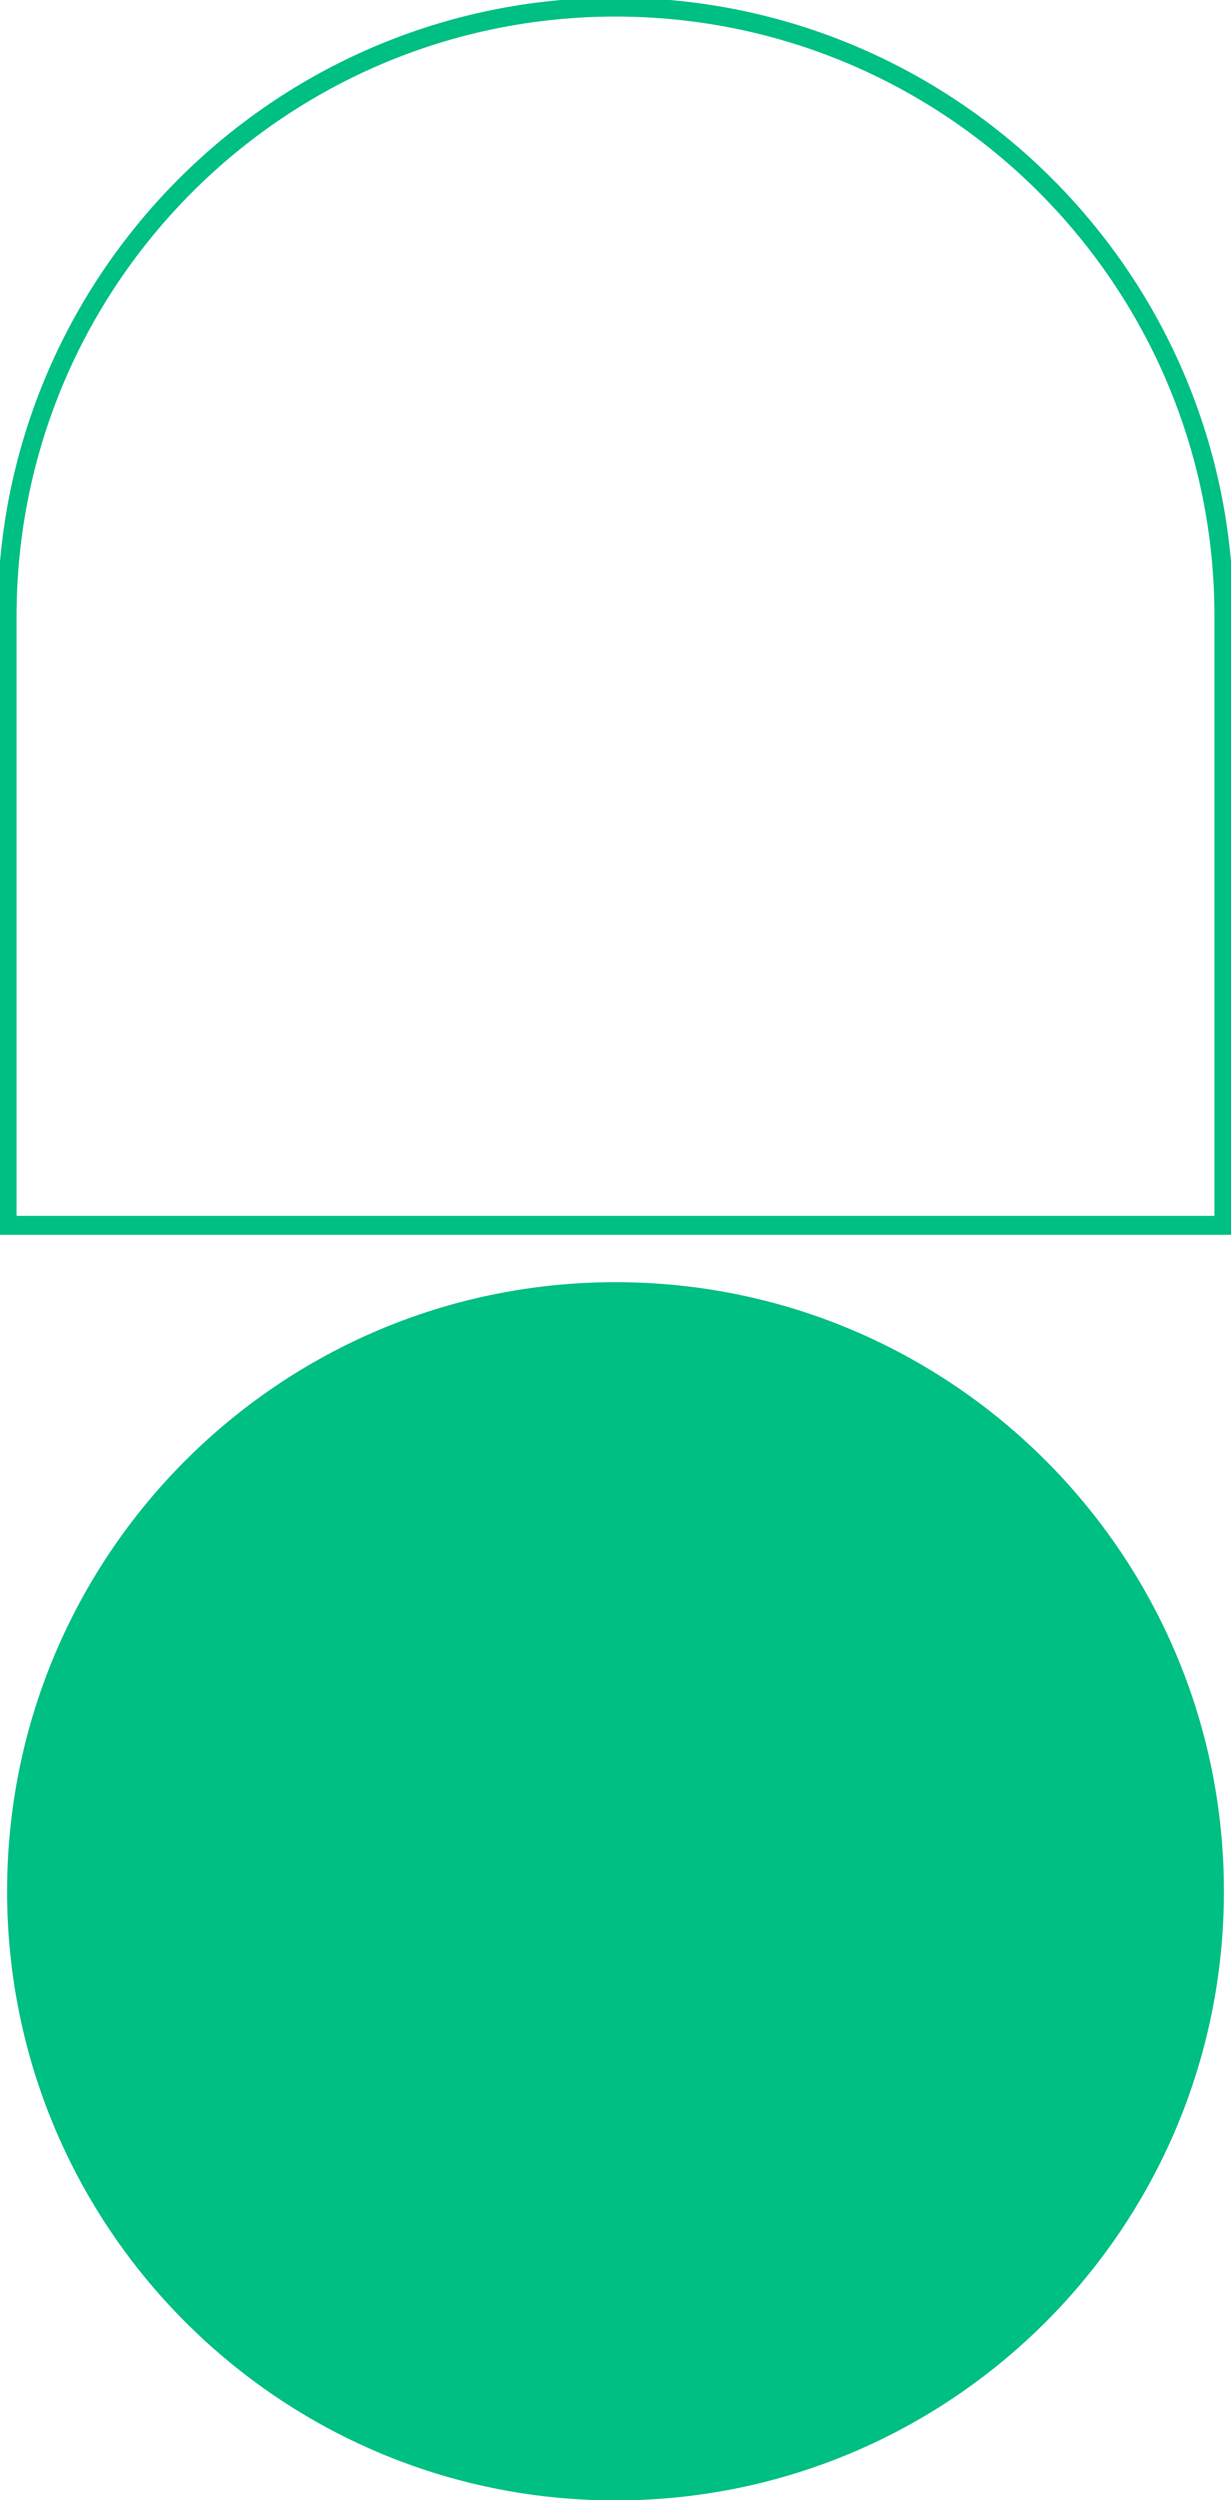 <svg width="65" height="132" viewBox="0 0 65 132" fill="none" xmlns="http://www.w3.org/2000/svg">
<g clip-path="url(#clip0_583_22828)">
<path d="M0.375 64.7L0.375 32.537C0.375 14.787 14.771 0.375 32.5 0.375C50.23 0.375 64.626 14.787 64.626 32.537L64.626 64.7L0.375 64.7Z" stroke="#00BF82" stroke-miterlimit="10"/>
<path d="M64.626 99.862C64.626 82.099 50.242 67.7 32.5 67.7C14.758 67.7 0.375 82.099 0.375 99.862C0.375 117.625 14.758 132.024 32.5 132.024C50.242 132.024 64.626 117.625 64.626 99.862Z" fill="#00BF82"/>
</g>
<defs>
<clipPath id="clip0_583_22828">
<rect width="132" height="65" fill="white" transform="translate(0 132) rotate(-90)"/>
</clipPath>
</defs>
</svg>
